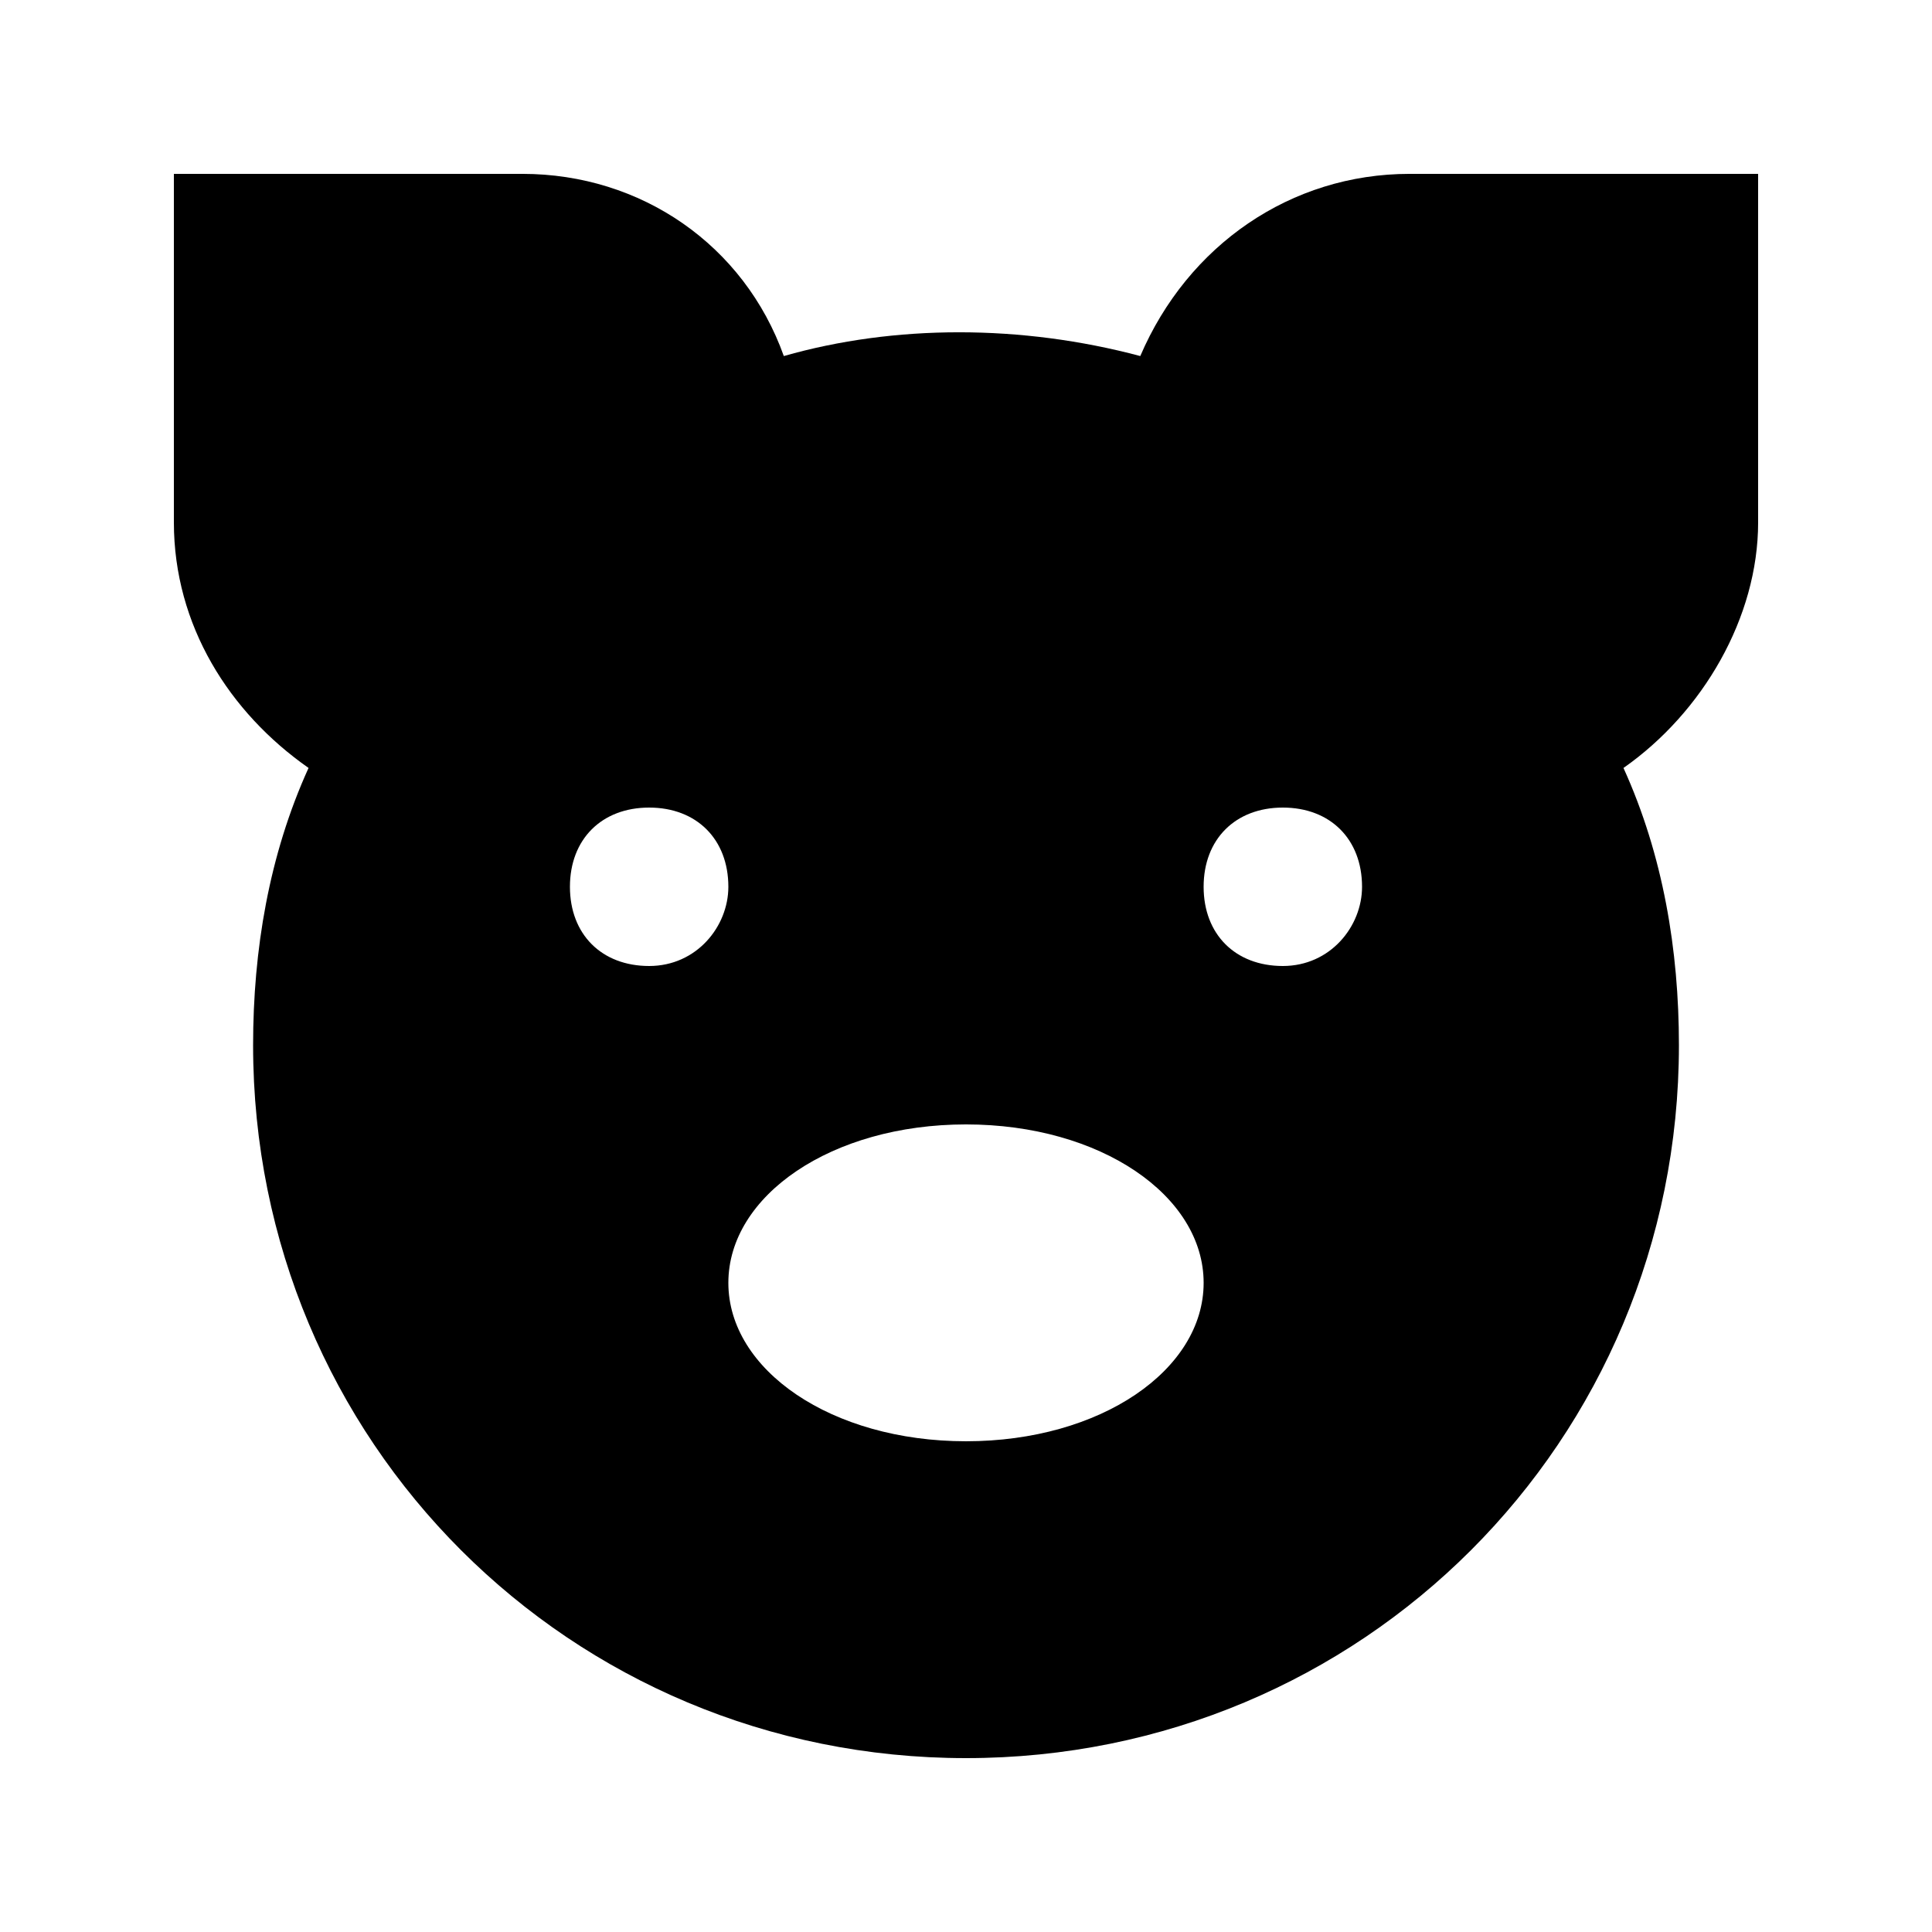 <?xml version="1.0" encoding="UTF-8"?>
<!-- Uploaded to: SVG Repo, www.svgrepo.com, Generator: SVG Repo Mixer Tools -->
<svg fill="#000000" width="800px" height="800px" version="1.1" viewBox="144 144 512 512" xmlns="http://www.w3.org/2000/svg">
 <path d="m609.92 282.44v-92.363h-92.363c-31.488 0-58.777 18.895-71.371 48.281-31.488-8.398-65.074-8.398-94.465 0-10.496-29.387-37.789-48.281-69.277-48.281h-92.363v92.363c0 27.289 14.695 50.383 35.688 65.074-10.496 23.094-14.695 48.285-14.695 73.477 0 104.96 83.969 188.93 188.93 188.93s188.93-83.969 188.93-188.93c0-25.191-4.199-50.383-14.695-73.473 20.992-14.695 35.684-39.887 35.684-65.078zm-293.89 117.56c-12.594 0-20.992-8.398-20.992-20.992s8.398-20.992 20.992-20.992 20.992 8.398 20.992 20.992c0 10.496-8.398 20.992-20.992 20.992zm83.969 125.95c-35.688 0-62.977-18.895-62.977-41.984s27.289-41.984 62.977-41.984 62.977 18.895 62.977 41.984c0 23.094-27.293 41.984-62.977 41.984zm83.965-125.95c-12.594 0-20.992-8.398-20.992-20.992s8.398-20.992 20.992-20.992 20.992 8.398 20.992 20.992c0 10.496-8.395 20.992-20.992 20.992z"/>
</svg>